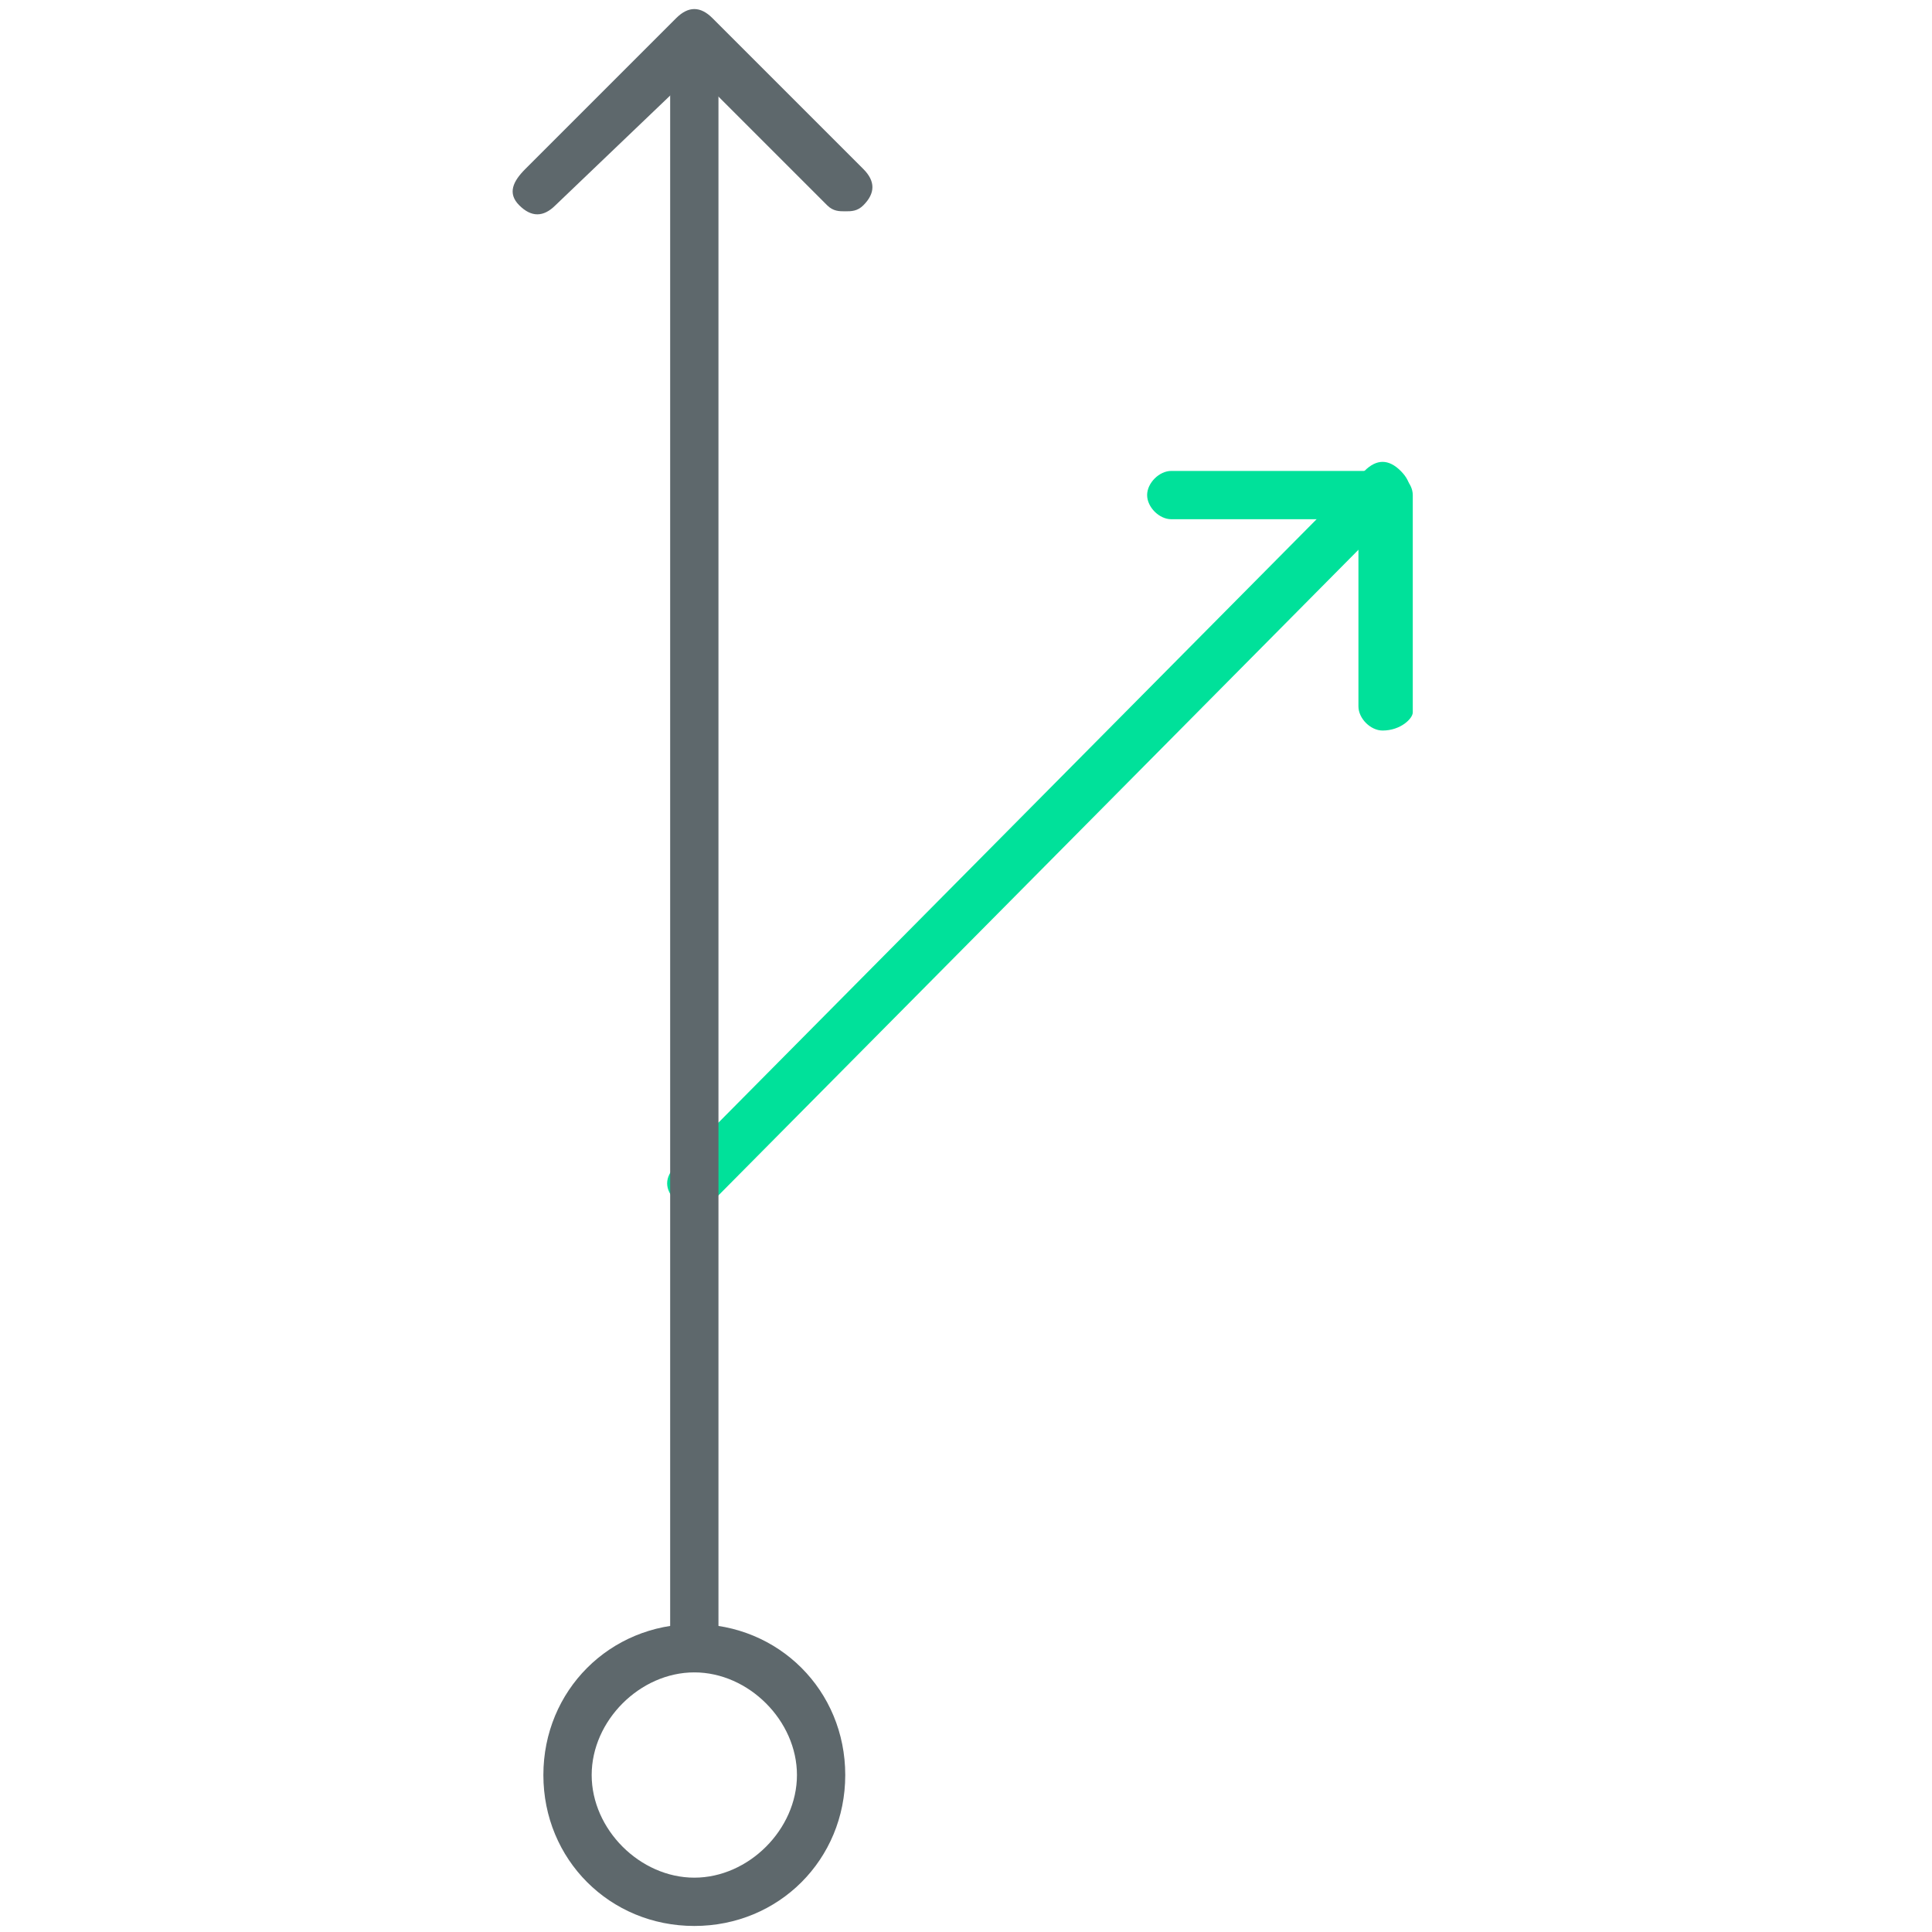 <?xml version="1.0" encoding="utf-8"?>
<!-- Generator: Adobe Illustrator 25.2.0, SVG Export Plug-In . SVG Version: 6.00 Build 0)  -->
<svg version="1.1" id="Layer_1" xmlns="http://www.w3.org/2000/svg" xmlns:xlink="http://www.w3.org/1999/xlink" x="0px" y="0px"
	 viewBox="0 0 32 32" style="enable-background:new 0 0 32 32;" xml:space="preserve">
<style type="text/css">
	.st0{fill:#00E19A;}
	.st1{fill:#5E686C;}
</style>
<path id="svg-ico" class="st0" d="M11.5,20c-0.1,0-0.2,0-0.3-0.1c-0.2-0.2-0.2-0.4,0-0.6L22.6,7.8c0.2-0.2,0.4-0.2,0.6,0
	s0.2,0.4,0,0.6L11.8,19.9C11.7,20,11.6,20,11.5,20L11.5,20z"/>
<path class="st1" d="M14,3.5c-0.1,0-0.2,0-0.3-0.1l-2.2-2.2L9.2,3.4c-0.2,0.2-0.4,0.2-0.6,0S8.5,3,8.7,2.8l2.5-2.5
	c0.2-0.2,0.4-0.2,0.6,0l2.5,2.5c0.2,0.2,0.2,0.4,0,0.6C14.2,3.5,14.1,3.5,14,3.5z"/>
<path id="svg-ico_1_" class="st0" d="M22.9,12.1c-0.2,0-0.4-0.2-0.4-0.4V8.6h-3.1c-0.2,0-0.4-0.2-0.4-0.4s0.2-0.4,0.4-0.4h3.6
	c0.2,0,0.4,0.2,0.4,0.4v3.6C23.4,11.9,23.2,12.1,22.9,12.1L22.9,12.1z"/>
<path class="st1" d="M11.5,31.9c-1.4,0-2.5-1.1-2.5-2.5s1.1-2.5,2.5-2.5S14,28,14,29.4S12.9,31.9,11.5,31.9z M11.5,27.7
	c-0.9,0-1.7,0.8-1.7,1.7s0.8,1.7,1.7,1.7s1.7-0.8,1.7-1.7S12.4,27.7,11.5,27.7z"/>
<path class="st1" d="M11.5,27.7c-0.2,0-0.4-0.2-0.4-0.4V0.6c0-0.2,0.2-0.4,0.4-0.4s0.4,0.2,0.4,0.4v26.7
	C11.9,27.5,11.7,27.7,11.5,27.7z"/>
</svg>

